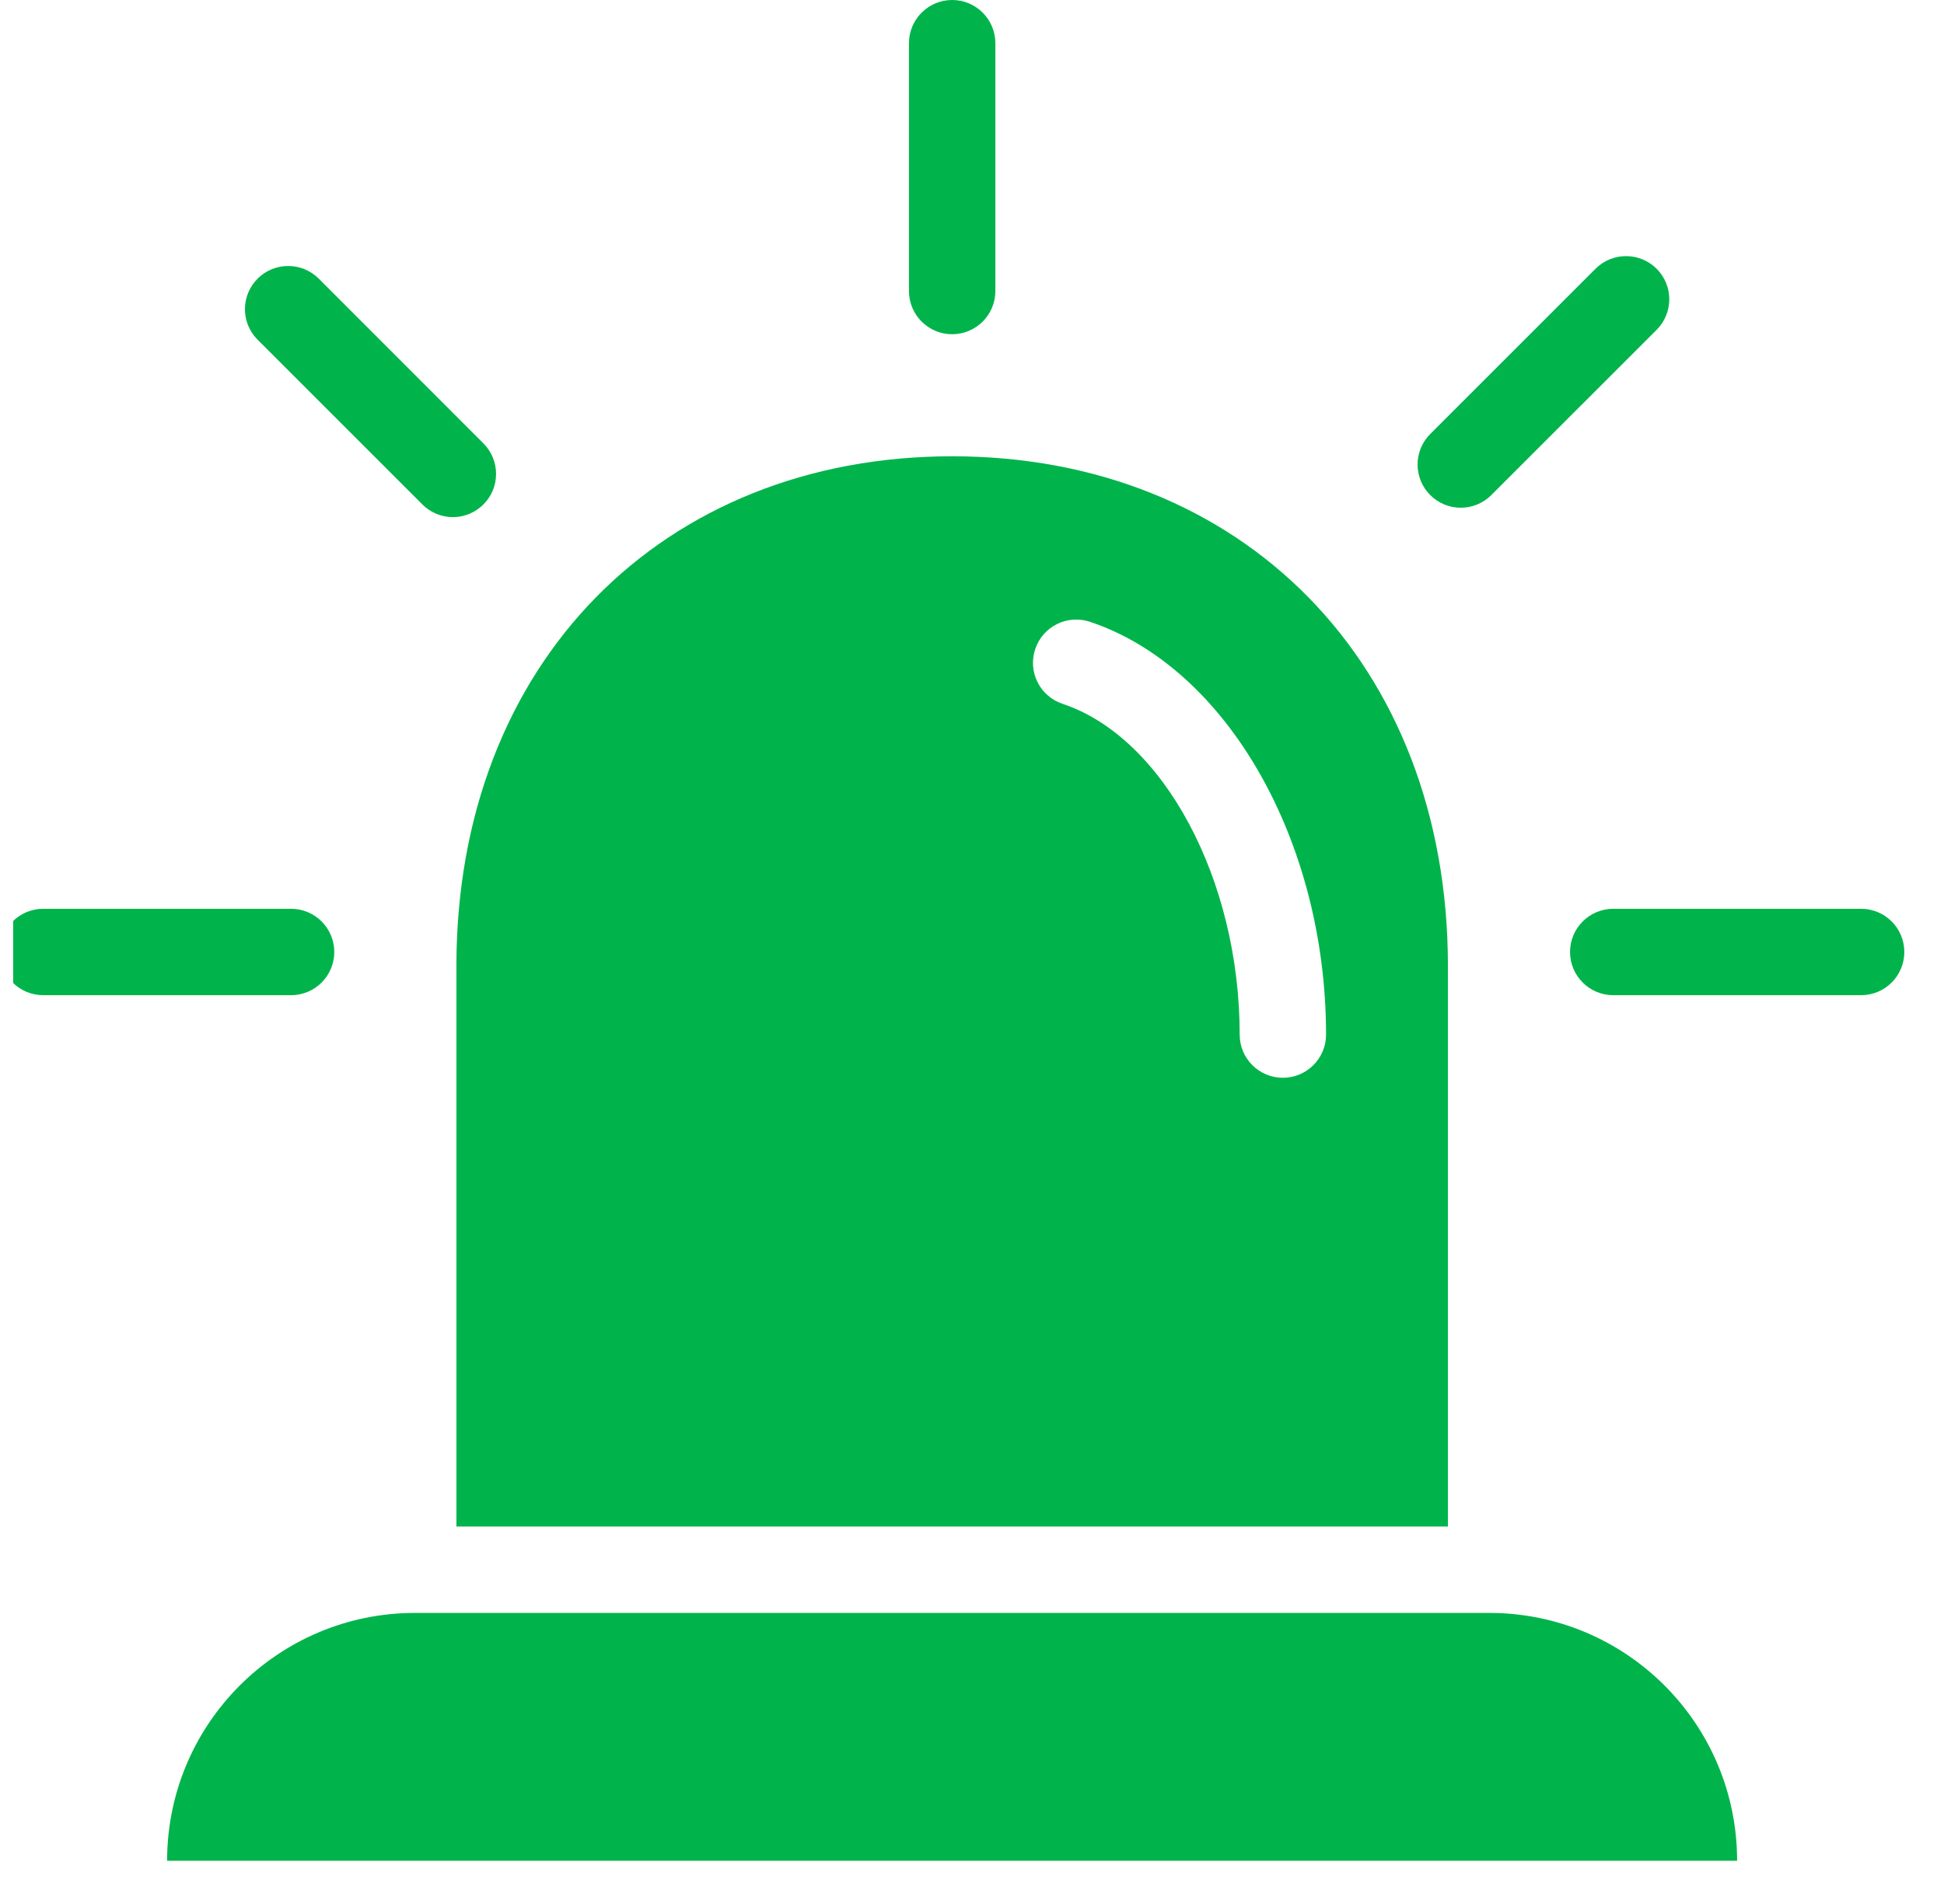 <svg width="49" height="48" viewBox="0 0 49 48" fill="none" xmlns="http://www.w3.org/2000/svg">
<g clip-path="url(#clip0_43_71)">
<path d="M37.537 40.662H10.46C7.01 40.663 4.213 43.46 4.212 46.91H43.785C43.785 43.459 40.989 40.662 37.537 40.662Z" fill="#00B44B"/>
<path d="M24 11.503C16.709 11.503 11.504 16.71 11.504 24.357V38.484H36.496V24.357C36.496 16.71 31.294 11.503 24 11.503ZM32.335 27.171C31.734 27.171 31.247 26.684 31.247 26.083C31.247 22.176 29.328 18.591 26.783 17.744C26.211 17.553 25.902 16.937 26.093 16.366C26.283 15.794 26.899 15.485 27.471 15.675C30.92 16.826 33.424 21.203 33.424 26.083C33.424 26.684 32.936 27.171 32.335 27.171Z" fill="#00B44B"/>
<path d="M7.337 25.089H1.089C0.488 25.089 0 24.601 0 24C0 23.399 0.488 22.911 1.089 22.911H7.337C7.938 22.911 8.426 23.399 8.426 24C8.426 24.601 7.938 25.089 7.337 25.089Z" fill="#00B44B"/>
<path d="M11.415 13.037C11.127 13.037 10.849 12.922 10.646 12.717L6.48 8.551C6.062 8.119 6.074 7.43 6.507 7.011C6.93 6.604 7.598 6.604 8.02 7.011L12.185 11.178C12.61 11.604 12.61 12.293 12.185 12.717C11.98 12.922 11.704 13.037 11.415 13.037Z" fill="#00B44B"/>
<path d="M24 8.426C23.399 8.426 22.911 7.938 22.911 7.337V1.089C22.911 0.488 23.399 0 24 0C24.601 0 25.089 0.488 25.089 1.089V7.337C25.089 7.938 24.601 8.426 24 8.426Z" fill="#00B44B"/>
<path d="M36.82 12.8C36.219 12.8 35.731 12.312 35.731 11.711C35.731 11.423 35.845 11.146 36.05 10.942L40.216 6.776C40.64 6.351 41.33 6.351 41.756 6.775C42.182 7.2 42.182 7.89 41.756 8.316L37.59 12.481C37.386 12.686 37.108 12.8 36.82 12.8Z" fill="#00B44B"/>
<path d="M46.911 25.089H40.663C40.062 25.089 39.574 24.601 39.574 24C39.574 23.399 40.062 22.911 40.663 22.911H46.911C47.512 22.911 48 23.399 48 24C48 24.601 47.512 25.089 46.911 25.089Z" fill="#00B44B"/>
</g>
<defs>
<clipPath id="clip0_43_71">
<rect width="48" height="48" fill="white" transform="translate(0.333)"/>
</clipPath>
</defs>
</svg>
